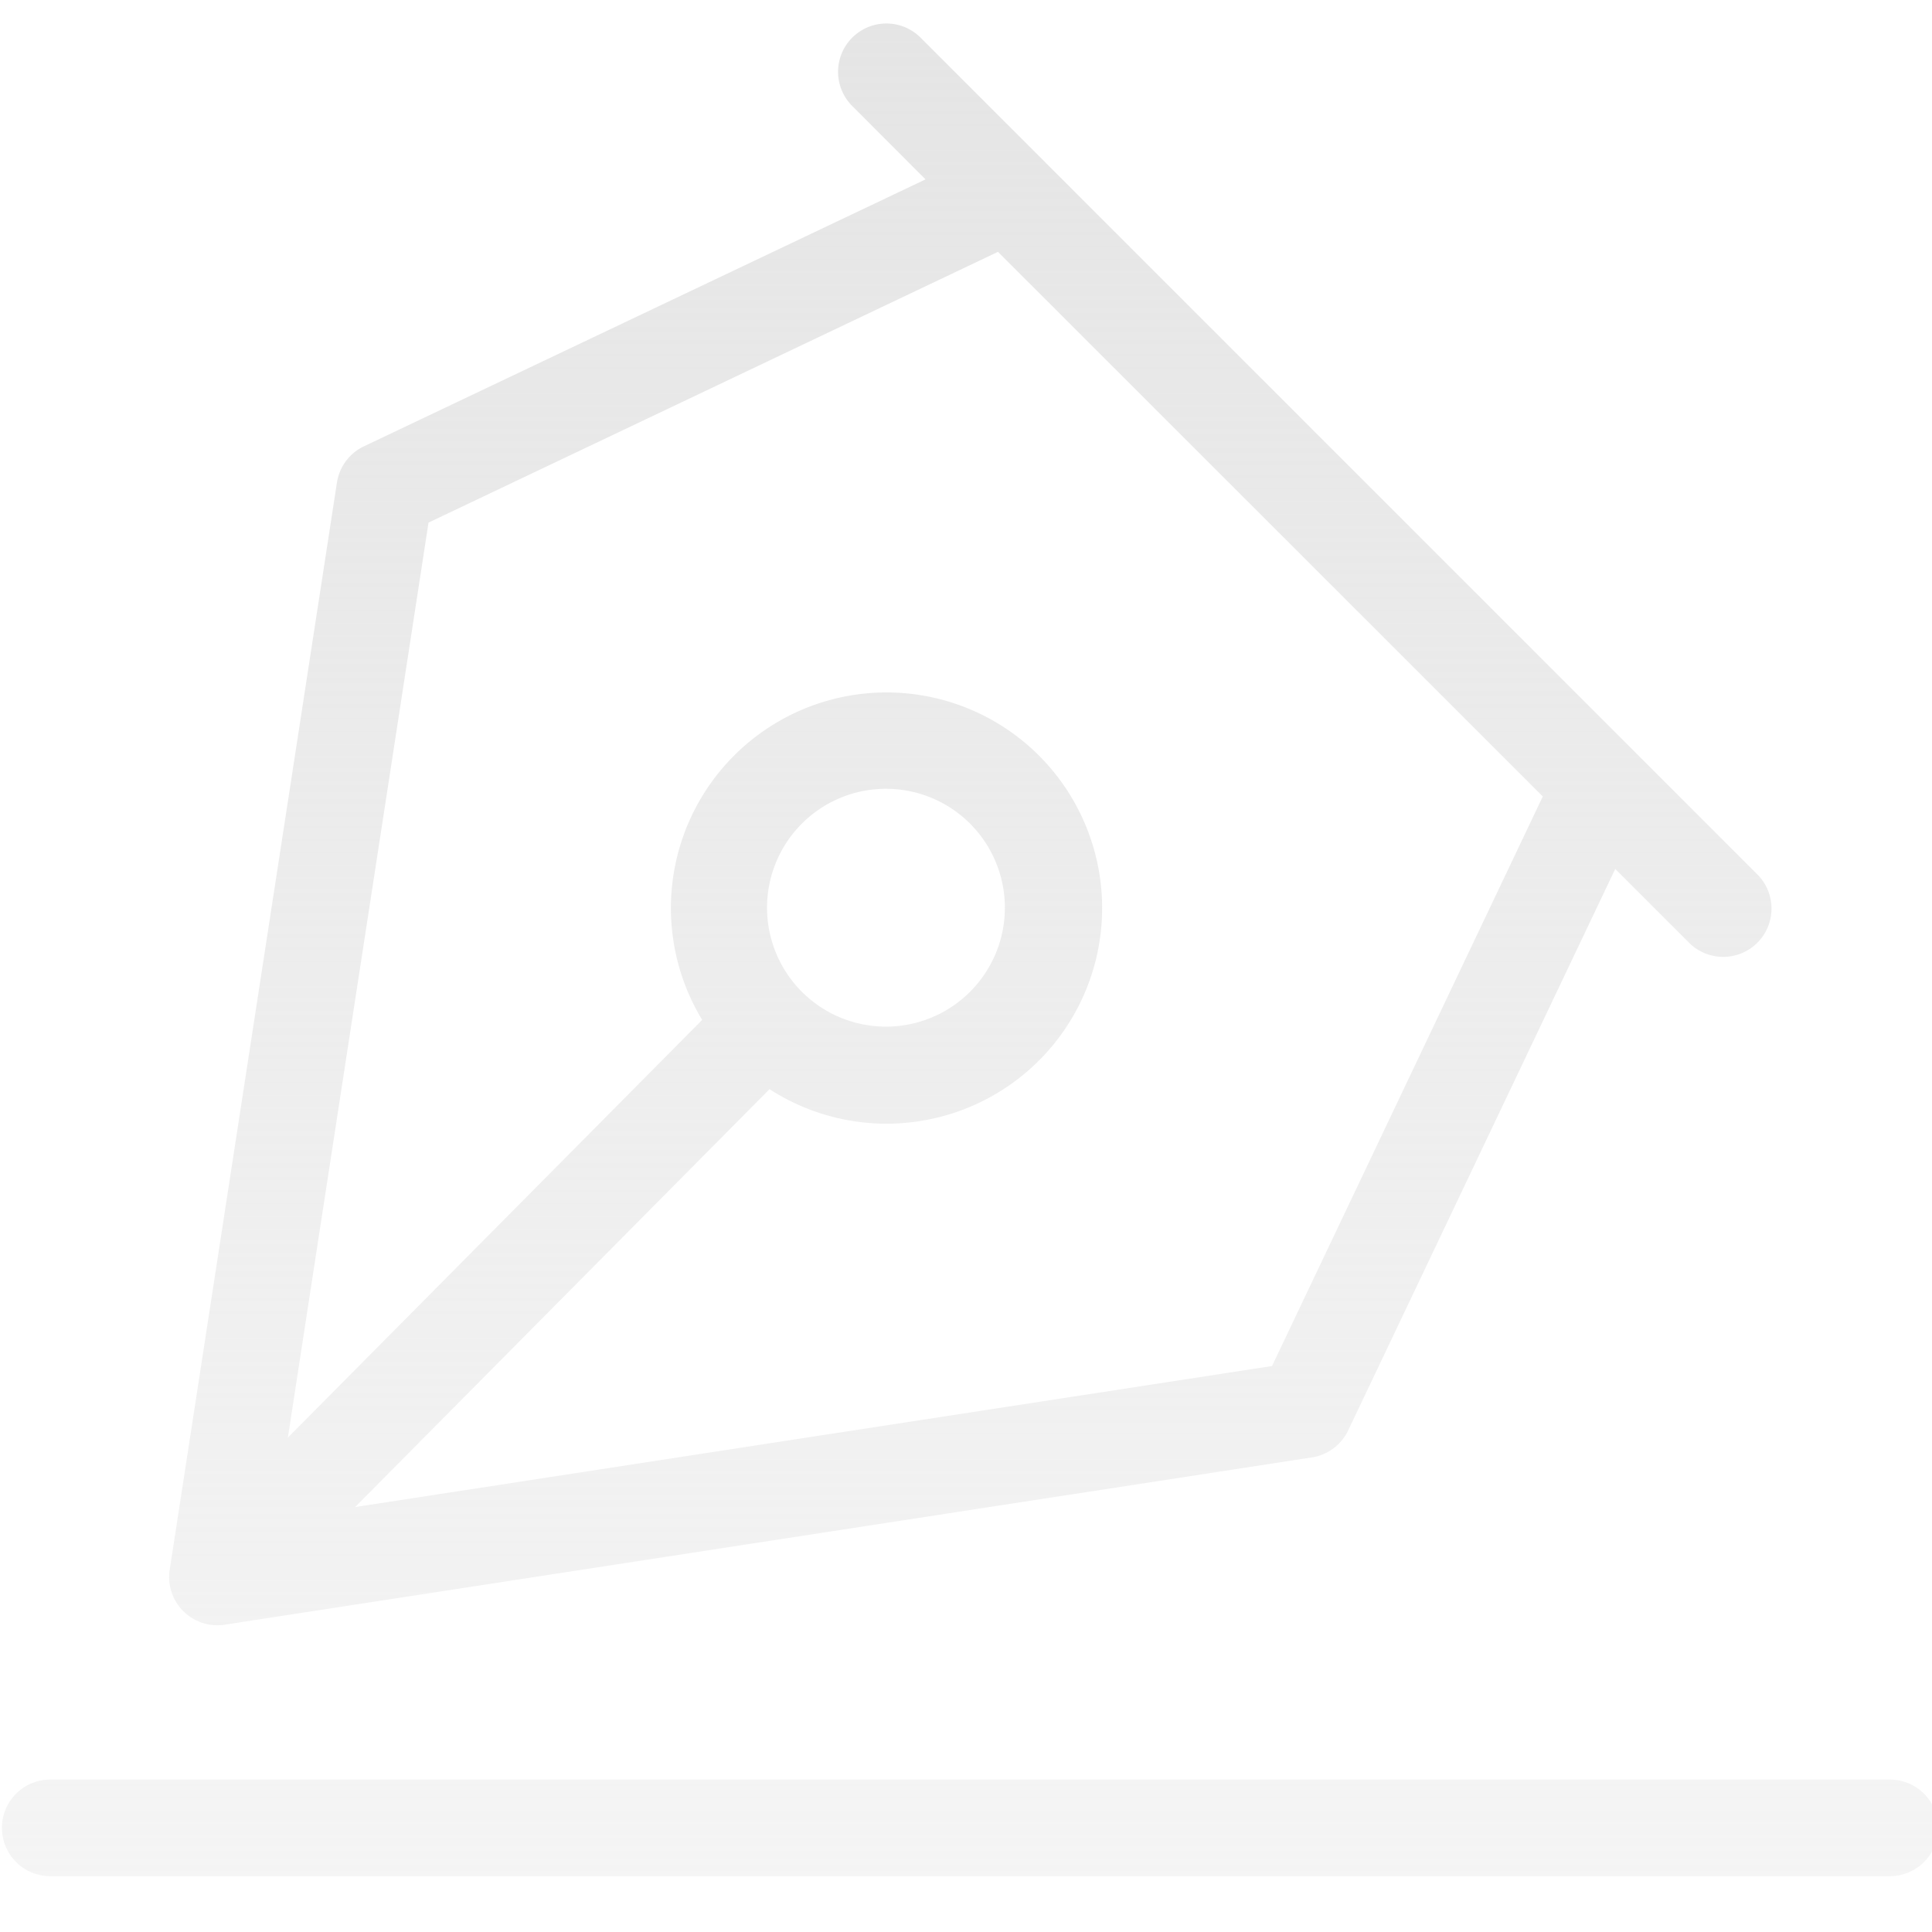 <svg xmlns="http://www.w3.org/2000/svg" width="20" height="20" fill="none"><g clip-path="url(#a)"><path fill="url(#b)" fill-rule="evenodd" d="M9.53.39a.5.5 0 0 0-.708.707l.759.76L3.768 4.62a.5.5 0 0 0-.28.375l-1.73 11.248a.5.5 0 0 0-.005.13.5.5 0 0 0 .584.444l11.244-1.73a.5.5 0 0 0 .375-.279l2.765-5.813.758.758a.5.5 0 1 0 .707-.707l-1.243-1.243-.033-.033-6.105-6.105-.032-.032zm.801 2.217L4.436 5.41 2.98 14.882l4.289-4.324a2.232 2.232 0 1 1 .697.717l-4.29 4.326 9.492-1.46 2.803-5.896zm-2.035 7.655.01.01a1.231 1.231 0 1 0-.01-.01M.02 18.922a.5.5 0 0 1 .5-.5h19.044a.5.5 0 1 1 0 1H.52a.5.5 0 0 1-.5-.5" clip-rule="evenodd"/></g><defs><linearGradient id="b" x1="10.042" x2="10.042" y1=".244" y2="19.423" gradientUnits="userSpaceOnUse"><stop stop-color="#E5E5E5"/><stop offset="1" stop-color="#E5E5E5" stop-opacity=".4"/></linearGradient><clipPath id="a"><path fill="#fff" d="M0 0h20v20H0z"/></clipPath></defs></svg>